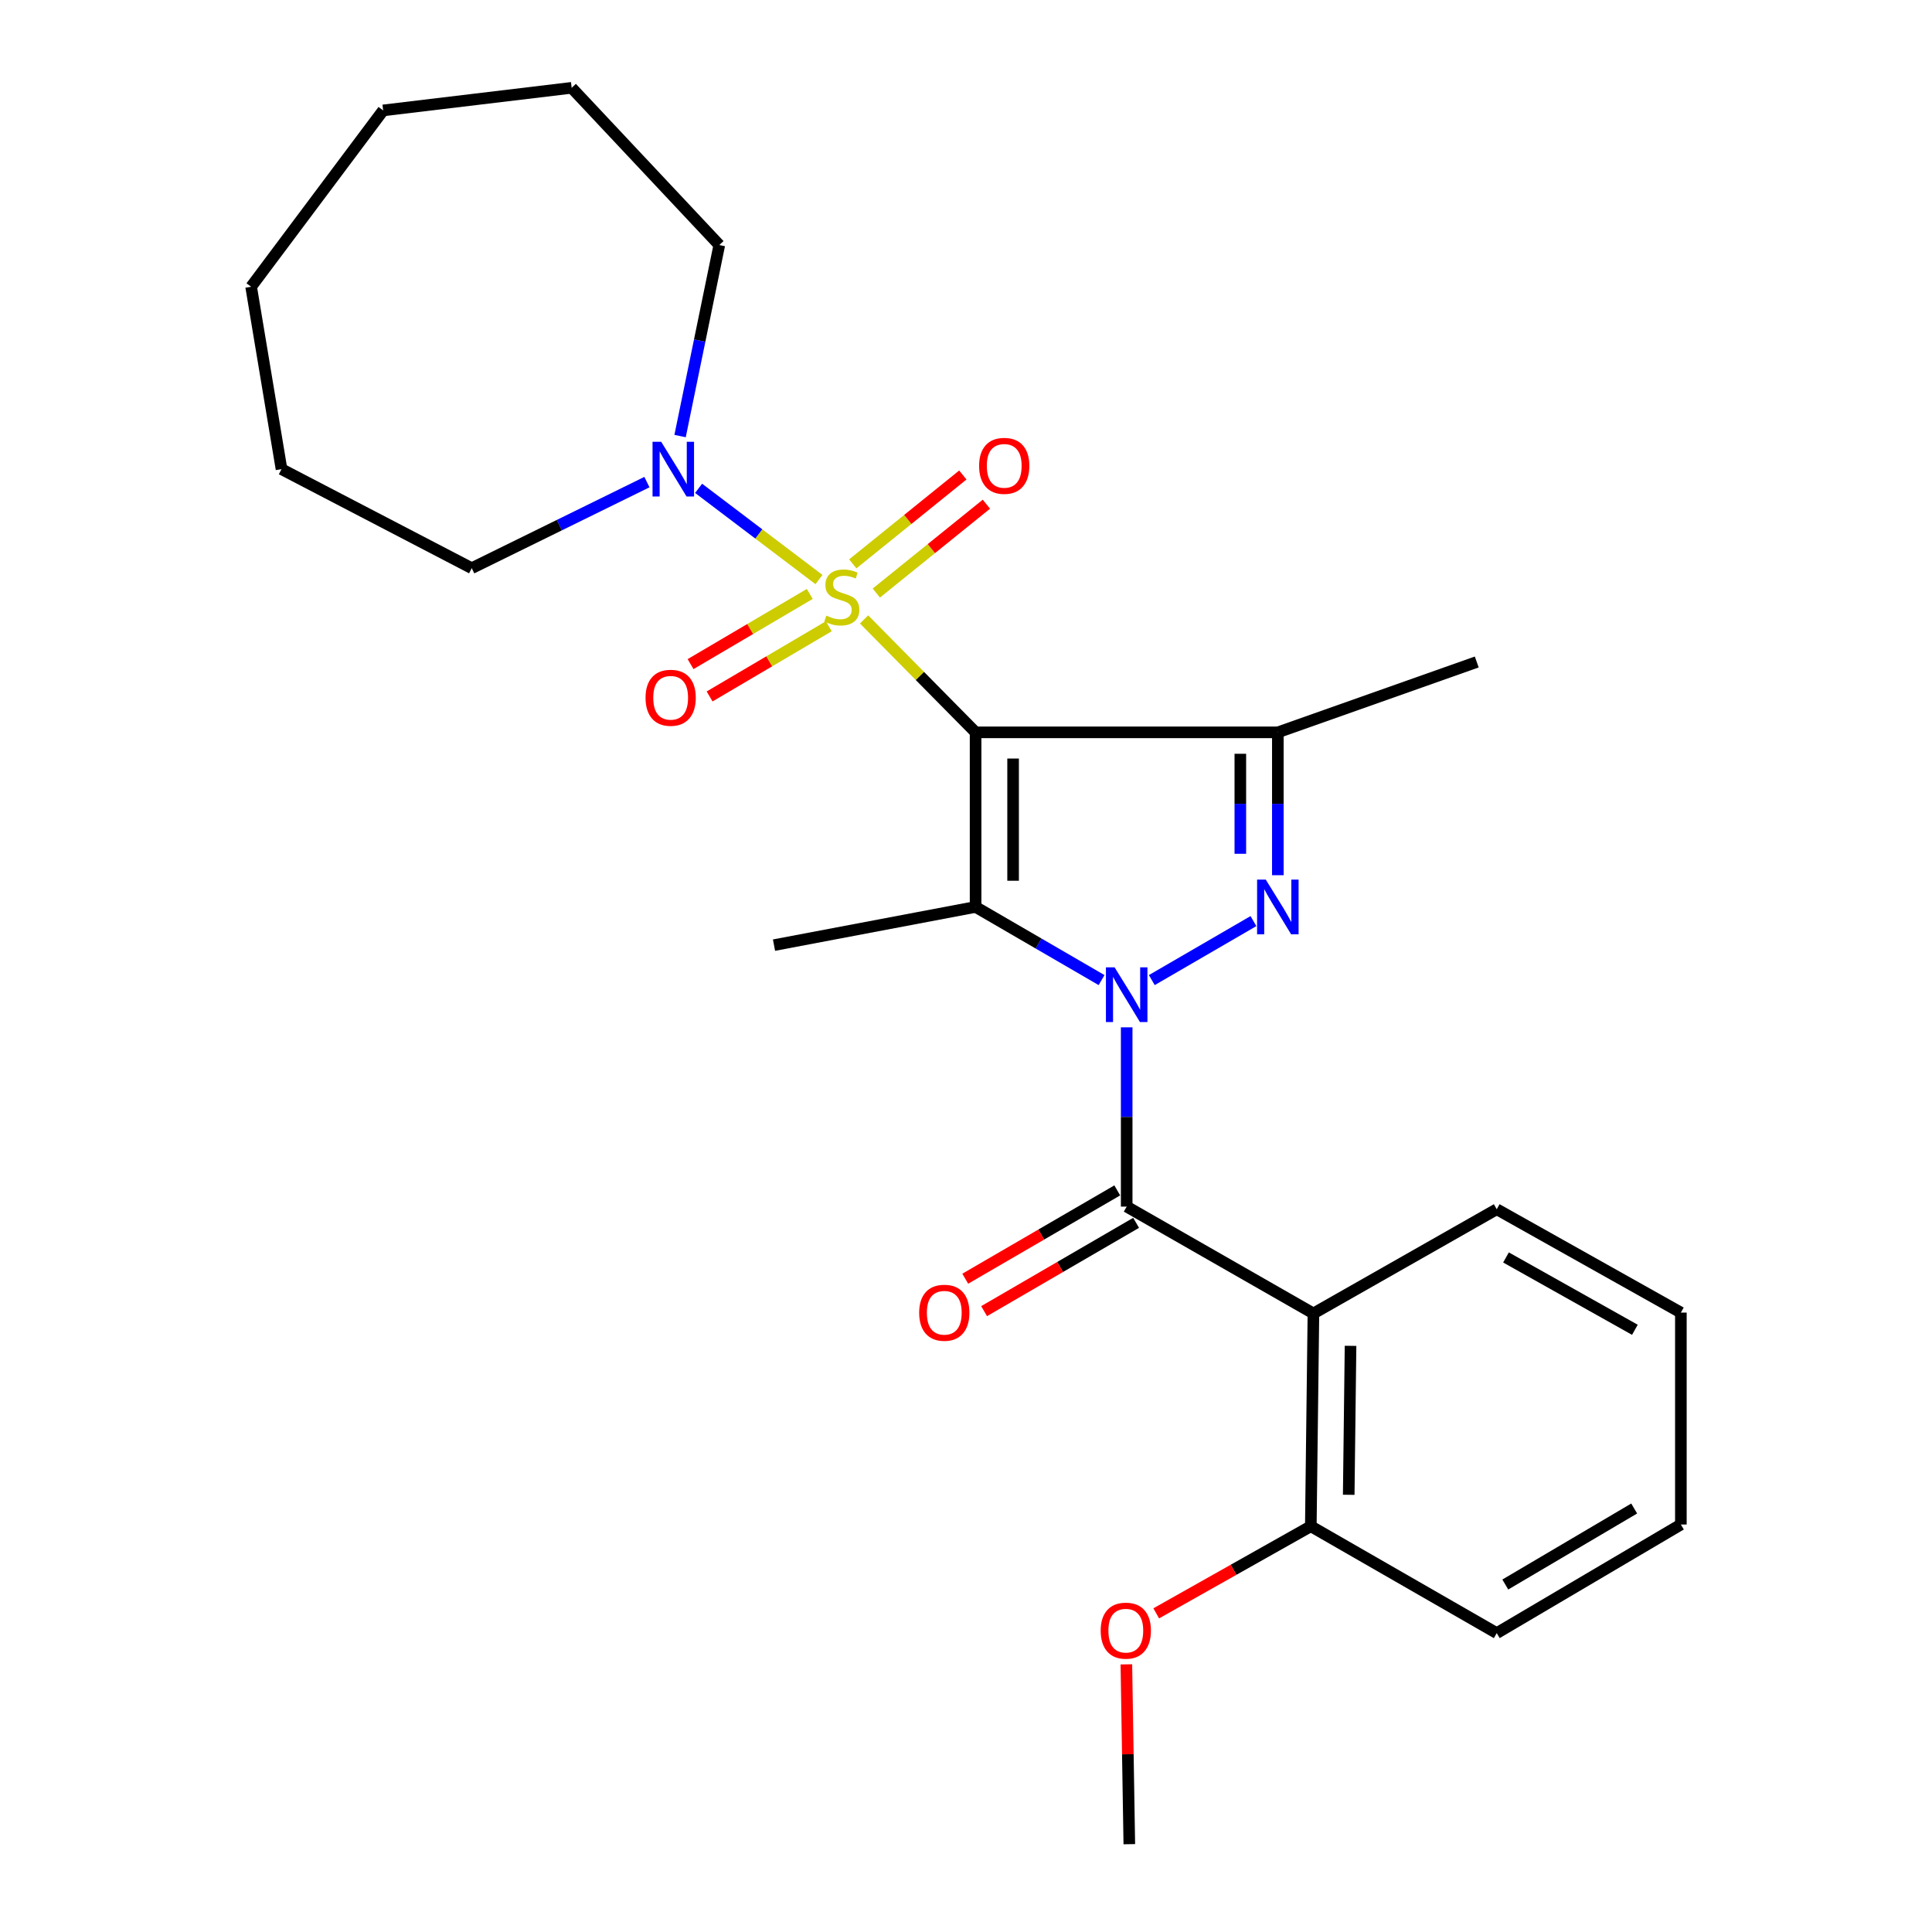 <?xml version='1.0' encoding='iso-8859-1'?>
<svg version='1.1' baseProfile='full'
              xmlns='http://www.w3.org/2000/svg'
                      xmlns:rdkit='http://www.rdkit.org/xml'
                      xmlns:xlink='http://www.w3.org/1999/xlink'
                  xml:space='preserve'
width='1000px' height='1000px' viewBox='0 0 1000 1000'>
<!-- END OF HEADER -->
<rect style='opacity:1.0;fill:#FFFFFF;stroke:none' width='1000' height='1000' x='0' y='0'> </rect>
<path class='bond-0' d='M 504.962,379.063 L 476.107,349.84' style='fill:none;fill-rule:evenodd;stroke:#000000;stroke-width:6px;stroke-linecap:butt;stroke-linejoin:miter;stroke-opacity:1' />
<path class='bond-0' d='M 476.107,349.84 L 447.252,320.616' style='fill:none;fill-rule:evenodd;stroke:#CCCC00;stroke-width:6px;stroke-linecap:butt;stroke-linejoin:miter;stroke-opacity:1' />
<path class='bond-2' d='M 504.962,379.063 L 504.962,469.429' style='fill:none;fill-rule:evenodd;stroke:#000000;stroke-width:6px;stroke-linecap:butt;stroke-linejoin:miter;stroke-opacity:1' />
<path class='bond-2' d='M 524.379,392.618 L 524.379,455.874' style='fill:none;fill-rule:evenodd;stroke:#000000;stroke-width:6px;stroke-linecap:butt;stroke-linejoin:miter;stroke-opacity:1' />
<path class='bond-4' d='M 504.962,379.063 L 661.411,379.063' style='fill:none;fill-rule:evenodd;stroke:#000000;stroke-width:6px;stroke-linecap:butt;stroke-linejoin:miter;stroke-opacity:1' />
<path class='bond-7' d='M 423.892,299.97 L 392.744,276.366' style='fill:none;fill-rule:evenodd;stroke:#CCCC00;stroke-width:6px;stroke-linecap:butt;stroke-linejoin:miter;stroke-opacity:1' />
<path class='bond-7' d='M 392.744,276.366 L 361.597,252.762' style='fill:none;fill-rule:evenodd;stroke:#0000FF;stroke-width:6px;stroke-linecap:butt;stroke-linejoin:miter;stroke-opacity:1' />
<path class='bond-8' d='M 453.588,306.965 L 482.074,283.965' style='fill:none;fill-rule:evenodd;stroke:#CCCC00;stroke-width:6px;stroke-linecap:butt;stroke-linejoin:miter;stroke-opacity:1' />
<path class='bond-8' d='M 482.074,283.965 L 510.56,260.965' style='fill:none;fill-rule:evenodd;stroke:#FF0000;stroke-width:6px;stroke-linecap:butt;stroke-linejoin:miter;stroke-opacity:1' />
<path class='bond-8' d='M 441.39,291.858 L 469.876,268.858' style='fill:none;fill-rule:evenodd;stroke:#CCCC00;stroke-width:6px;stroke-linecap:butt;stroke-linejoin:miter;stroke-opacity:1' />
<path class='bond-8' d='M 469.876,268.858 L 498.362,245.858' style='fill:none;fill-rule:evenodd;stroke:#FF0000;stroke-width:6px;stroke-linecap:butt;stroke-linejoin:miter;stroke-opacity:1' />
<path class='bond-9' d='M 419.132,307.418 L 388.285,325.582' style='fill:none;fill-rule:evenodd;stroke:#CCCC00;stroke-width:6px;stroke-linecap:butt;stroke-linejoin:miter;stroke-opacity:1' />
<path class='bond-9' d='M 388.285,325.582 L 357.438,343.746' style='fill:none;fill-rule:evenodd;stroke:#FF0000;stroke-width:6px;stroke-linecap:butt;stroke-linejoin:miter;stroke-opacity:1' />
<path class='bond-9' d='M 428.984,324.15 L 398.137,342.314' style='fill:none;fill-rule:evenodd;stroke:#CCCC00;stroke-width:6px;stroke-linecap:butt;stroke-linejoin:miter;stroke-opacity:1' />
<path class='bond-9' d='M 398.137,342.314 L 367.291,360.478' style='fill:none;fill-rule:evenodd;stroke:#FF0000;stroke-width:6px;stroke-linecap:butt;stroke-linejoin:miter;stroke-opacity:1' />
<path class='bond-1' d='M 570.169,507.294 L 537.566,488.361' style='fill:none;fill-rule:evenodd;stroke:#0000FF;stroke-width:6px;stroke-linecap:butt;stroke-linejoin:miter;stroke-opacity:1' />
<path class='bond-1' d='M 537.566,488.361 L 504.962,469.429' style='fill:none;fill-rule:evenodd;stroke:#000000;stroke-width:6px;stroke-linecap:butt;stroke-linejoin:miter;stroke-opacity:1' />
<path class='bond-5' d='M 583.17,531.746 L 583.17,578.143' style='fill:none;fill-rule:evenodd;stroke:#0000FF;stroke-width:6px;stroke-linecap:butt;stroke-linejoin:miter;stroke-opacity:1' />
<path class='bond-5' d='M 583.17,578.143 L 583.17,624.54' style='fill:none;fill-rule:evenodd;stroke:#000000;stroke-width:6px;stroke-linecap:butt;stroke-linejoin:miter;stroke-opacity:1' />
<path class='bond-26' d='M 596.172,507.297 L 648.785,476.757' style='fill:none;fill-rule:evenodd;stroke:#0000FF;stroke-width:6px;stroke-linecap:butt;stroke-linejoin:miter;stroke-opacity:1' />
<path class='bond-12' d='M 504.962,469.429 L 400.627,489.202' style='fill:none;fill-rule:evenodd;stroke:#000000;stroke-width:6px;stroke-linecap:butt;stroke-linejoin:miter;stroke-opacity:1' />
<path class='bond-3' d='M 661.411,453.01 L 661.411,416.036' style='fill:none;fill-rule:evenodd;stroke:#0000FF;stroke-width:6px;stroke-linecap:butt;stroke-linejoin:miter;stroke-opacity:1' />
<path class='bond-3' d='M 661.411,416.036 L 661.411,379.063' style='fill:none;fill-rule:evenodd;stroke:#000000;stroke-width:6px;stroke-linecap:butt;stroke-linejoin:miter;stroke-opacity:1' />
<path class='bond-3' d='M 641.994,441.918 L 641.994,416.036' style='fill:none;fill-rule:evenodd;stroke:#0000FF;stroke-width:6px;stroke-linecap:butt;stroke-linejoin:miter;stroke-opacity:1' />
<path class='bond-3' d='M 641.994,416.036 L 641.994,390.155' style='fill:none;fill-rule:evenodd;stroke:#000000;stroke-width:6px;stroke-linecap:butt;stroke-linejoin:miter;stroke-opacity:1' />
<path class='bond-13' d='M 661.411,379.063 L 764.365,342.645' style='fill:none;fill-rule:evenodd;stroke:#000000;stroke-width:6px;stroke-linecap:butt;stroke-linejoin:miter;stroke-opacity:1' />
<path class='bond-6' d='M 583.17,624.54 L 679.825,679.846' style='fill:none;fill-rule:evenodd;stroke:#000000;stroke-width:6px;stroke-linecap:butt;stroke-linejoin:miter;stroke-opacity:1' />
<path class='bond-10' d='M 578.293,616.145 L 538.952,639.002' style='fill:none;fill-rule:evenodd;stroke:#000000;stroke-width:6px;stroke-linecap:butt;stroke-linejoin:miter;stroke-opacity:1' />
<path class='bond-10' d='M 538.952,639.002 L 499.612,661.86' style='fill:none;fill-rule:evenodd;stroke:#FF0000;stroke-width:6px;stroke-linecap:butt;stroke-linejoin:miter;stroke-opacity:1' />
<path class='bond-10' d='M 588.048,632.934 L 548.707,655.791' style='fill:none;fill-rule:evenodd;stroke:#000000;stroke-width:6px;stroke-linecap:butt;stroke-linejoin:miter;stroke-opacity:1' />
<path class='bond-10' d='M 548.707,655.791 L 509.367,678.649' style='fill:none;fill-rule:evenodd;stroke:#FF0000;stroke-width:6px;stroke-linecap:butt;stroke-linejoin:miter;stroke-opacity:1' />
<path class='bond-11' d='M 679.825,679.846 L 678.476,789.985' style='fill:none;fill-rule:evenodd;stroke:#000000;stroke-width:6px;stroke-linecap:butt;stroke-linejoin:miter;stroke-opacity:1' />
<path class='bond-11' d='M 699.038,696.605 L 698.094,773.702' style='fill:none;fill-rule:evenodd;stroke:#000000;stroke-width:6px;stroke-linecap:butt;stroke-linejoin:miter;stroke-opacity:1' />
<path class='bond-14' d='M 679.825,679.846 L 774.71,625.899' style='fill:none;fill-rule:evenodd;stroke:#000000;stroke-width:6px;stroke-linecap:butt;stroke-linejoin:miter;stroke-opacity:1' />
<path class='bond-16' d='M 334.846,249.535 L 289.507,271.813' style='fill:none;fill-rule:evenodd;stroke:#0000FF;stroke-width:6px;stroke-linecap:butt;stroke-linejoin:miter;stroke-opacity:1' />
<path class='bond-16' d='M 289.507,271.813 L 244.168,294.092' style='fill:none;fill-rule:evenodd;stroke:#000000;stroke-width:6px;stroke-linecap:butt;stroke-linejoin:miter;stroke-opacity:1' />
<path class='bond-17' d='M 352.008,225.71 L 362.159,176.272' style='fill:none;fill-rule:evenodd;stroke:#0000FF;stroke-width:6px;stroke-linecap:butt;stroke-linejoin:miter;stroke-opacity:1' />
<path class='bond-17' d='M 362.159,176.272 L 372.31,126.834' style='fill:none;fill-rule:evenodd;stroke:#000000;stroke-width:6px;stroke-linecap:butt;stroke-linejoin:miter;stroke-opacity:1' />
<path class='bond-15' d='M 678.476,789.985 L 638.471,812.527' style='fill:none;fill-rule:evenodd;stroke:#000000;stroke-width:6px;stroke-linecap:butt;stroke-linejoin:miter;stroke-opacity:1' />
<path class='bond-15' d='M 638.471,812.527 L 598.465,835.069' style='fill:none;fill-rule:evenodd;stroke:#FF0000;stroke-width:6px;stroke-linecap:butt;stroke-linejoin:miter;stroke-opacity:1' />
<path class='bond-18' d='M 678.476,789.985 L 774.71,845.302' style='fill:none;fill-rule:evenodd;stroke:#000000;stroke-width:6px;stroke-linecap:butt;stroke-linejoin:miter;stroke-opacity:1' />
<path class='bond-20' d='M 774.71,625.899 L 870.016,679.393' style='fill:none;fill-rule:evenodd;stroke:#000000;stroke-width:6px;stroke-linecap:butt;stroke-linejoin:miter;stroke-opacity:1' />
<path class='bond-20' d='M 779.502,650.855 L 846.216,688.301' style='fill:none;fill-rule:evenodd;stroke:#000000;stroke-width:6px;stroke-linecap:butt;stroke-linejoin:miter;stroke-opacity:1' />
<path class='bond-19' d='M 583.004,861.468 L 583.767,908.007' style='fill:none;fill-rule:evenodd;stroke:#FF0000;stroke-width:6px;stroke-linecap:butt;stroke-linejoin:miter;stroke-opacity:1' />
<path class='bond-19' d='M 583.767,908.007 L 584.529,954.545' style='fill:none;fill-rule:evenodd;stroke:#000000;stroke-width:6px;stroke-linecap:butt;stroke-linejoin:miter;stroke-opacity:1' />
<path class='bond-21' d='M 244.168,294.092 L 145.712,242.83' style='fill:none;fill-rule:evenodd;stroke:#000000;stroke-width:6px;stroke-linecap:butt;stroke-linejoin:miter;stroke-opacity:1' />
<path class='bond-22' d='M 372.31,126.834 L 295.893,45.455' style='fill:none;fill-rule:evenodd;stroke:#000000;stroke-width:6px;stroke-linecap:butt;stroke-linejoin:miter;stroke-opacity:1' />
<path class='bond-28' d='M 774.71,845.302 L 870.016,789.089' style='fill:none;fill-rule:evenodd;stroke:#000000;stroke-width:6px;stroke-linecap:butt;stroke-linejoin:miter;stroke-opacity:1' />
<path class='bond-28' d='M 779.141,820.146 L 845.856,780.797' style='fill:none;fill-rule:evenodd;stroke:#000000;stroke-width:6px;stroke-linecap:butt;stroke-linejoin:miter;stroke-opacity:1' />
<path class='bond-23' d='M 870.016,679.393 L 870.016,789.089' style='fill:none;fill-rule:evenodd;stroke:#000000;stroke-width:6px;stroke-linecap:butt;stroke-linejoin:miter;stroke-opacity:1' />
<path class='bond-24' d='M 145.712,242.83 L 129.984,148.42' style='fill:none;fill-rule:evenodd;stroke:#000000;stroke-width:6px;stroke-linecap:butt;stroke-linejoin:miter;stroke-opacity:1' />
<path class='bond-25' d='M 295.893,45.455 L 198.322,57.148' style='fill:none;fill-rule:evenodd;stroke:#000000;stroke-width:6px;stroke-linecap:butt;stroke-linejoin:miter;stroke-opacity:1' />
<path class='bond-27' d='M 129.984,148.42 L 198.322,57.148' style='fill:none;fill-rule:evenodd;stroke:#000000;stroke-width:6px;stroke-linecap:butt;stroke-linejoin:miter;stroke-opacity:1' />
<path  class='atom-1' d='M 427.708 318.644
Q 428.028 318.764, 429.348 319.324
Q 430.668 319.884, 432.108 320.244
Q 433.588 320.564, 435.028 320.564
Q 437.708 320.564, 439.268 319.284
Q 440.828 317.964, 440.828 315.684
Q 440.828 314.124, 440.028 313.164
Q 439.268 312.204, 438.068 311.684
Q 436.868 311.164, 434.868 310.564
Q 432.348 309.804, 430.828 309.084
Q 429.348 308.364, 428.268 306.844
Q 427.228 305.324, 427.228 302.764
Q 427.228 299.204, 429.628 297.004
Q 432.068 294.804, 436.868 294.804
Q 440.148 294.804, 443.868 296.364
L 442.948 299.444
Q 439.548 298.044, 436.988 298.044
Q 434.228 298.044, 432.708 299.204
Q 431.188 300.324, 431.228 302.284
Q 431.228 303.804, 431.988 304.724
Q 432.788 305.644, 433.908 306.164
Q 435.068 306.684, 436.988 307.284
Q 439.548 308.084, 441.068 308.884
Q 442.588 309.684, 443.668 311.324
Q 444.788 312.924, 444.788 315.684
Q 444.788 319.604, 442.148 321.724
Q 439.548 323.804, 435.188 323.804
Q 432.668 323.804, 430.748 323.244
Q 428.868 322.724, 426.628 321.804
L 427.708 318.644
' fill='#CCCC00'/>
<path  class='atom-2' d='M 576.91 500.683
L 586.19 515.683
Q 587.11 517.163, 588.59 519.843
Q 590.07 522.523, 590.15 522.683
L 590.15 500.683
L 593.91 500.683
L 593.91 529.003
L 590.03 529.003
L 580.07 512.603
Q 578.91 510.683, 577.67 508.483
Q 576.47 506.283, 576.11 505.603
L 576.11 529.003
L 572.43 529.003
L 572.43 500.683
L 576.91 500.683
' fill='#0000FF'/>
<path  class='atom-4' d='M 655.151 455.269
L 664.431 470.269
Q 665.351 471.749, 666.831 474.429
Q 668.311 477.109, 668.391 477.269
L 668.391 455.269
L 672.151 455.269
L 672.151 483.589
L 668.271 483.589
L 658.311 467.189
Q 657.151 465.269, 655.911 463.069
Q 654.711 460.869, 654.351 460.189
L 654.351 483.589
L 650.671 483.589
L 650.671 455.269
L 655.151 455.269
' fill='#0000FF'/>
<path  class='atom-8' d='M 342.232 228.67
L 351.512 243.67
Q 352.432 245.15, 353.912 247.83
Q 355.392 250.51, 355.472 250.67
L 355.472 228.67
L 359.232 228.67
L 359.232 256.99
L 355.352 256.99
L 345.392 240.59
Q 344.232 238.67, 342.992 236.47
Q 341.792 234.27, 341.432 233.59
L 341.432 256.99
L 337.752 256.99
L 337.752 228.67
L 342.232 228.67
' fill='#0000FF'/>
<path  class='atom-9' d='M 506.784 241.12
Q 506.784 234.32, 510.144 230.52
Q 513.504 226.72, 519.784 226.72
Q 526.064 226.72, 529.424 230.52
Q 532.784 234.32, 532.784 241.12
Q 532.784 248, 529.384 251.92
Q 525.984 255.8, 519.784 255.8
Q 513.544 255.8, 510.144 251.92
Q 506.784 248.04, 506.784 241.12
M 519.784 252.6
Q 524.104 252.6, 526.424 249.72
Q 528.784 246.8, 528.784 241.12
Q 528.784 235.56, 526.424 232.76
Q 524.104 229.92, 519.784 229.92
Q 515.464 229.92, 513.104 232.72
Q 510.784 235.52, 510.784 241.12
Q 510.784 246.84, 513.104 249.72
Q 515.464 252.6, 519.784 252.6
' fill='#FF0000'/>
<path  class='atom-10' d='M 334.133 361.161
Q 334.133 354.361, 337.493 350.561
Q 340.853 346.761, 347.133 346.761
Q 353.413 346.761, 356.773 350.561
Q 360.133 354.361, 360.133 361.161
Q 360.133 368.041, 356.733 371.961
Q 353.333 375.841, 347.133 375.841
Q 340.893 375.841, 337.493 371.961
Q 334.133 368.081, 334.133 361.161
M 347.133 372.641
Q 351.453 372.641, 353.773 369.761
Q 356.133 366.841, 356.133 361.161
Q 356.133 355.601, 353.773 352.801
Q 351.453 349.961, 347.133 349.961
Q 342.813 349.961, 340.453 352.761
Q 338.133 355.561, 338.133 361.161
Q 338.133 366.881, 340.453 369.761
Q 342.813 372.641, 347.133 372.641
' fill='#FF0000'/>
<path  class='atom-11' d='M 475.76 679.473
Q 475.76 672.673, 479.12 668.873
Q 482.48 665.073, 488.76 665.073
Q 495.04 665.073, 498.4 668.873
Q 501.76 672.673, 501.76 679.473
Q 501.76 686.353, 498.36 690.273
Q 494.96 694.153, 488.76 694.153
Q 482.52 694.153, 479.12 690.273
Q 475.76 686.393, 475.76 679.473
M 488.76 690.953
Q 493.08 690.953, 495.4 688.073
Q 497.76 685.153, 497.76 679.473
Q 497.76 673.913, 495.4 671.113
Q 493.08 668.273, 488.76 668.273
Q 484.44 668.273, 482.08 671.073
Q 479.76 673.873, 479.76 679.473
Q 479.76 685.193, 482.08 688.073
Q 484.44 690.953, 488.76 690.953
' fill='#FF0000'/>
<path  class='atom-16' d='M 569.717 844.023
Q 569.717 837.223, 573.077 833.423
Q 576.437 829.623, 582.717 829.623
Q 588.997 829.623, 592.357 833.423
Q 595.717 837.223, 595.717 844.023
Q 595.717 850.903, 592.317 854.823
Q 588.917 858.703, 582.717 858.703
Q 576.477 858.703, 573.077 854.823
Q 569.717 850.943, 569.717 844.023
M 582.717 855.503
Q 587.037 855.503, 589.357 852.623
Q 591.717 849.703, 591.717 844.023
Q 591.717 838.463, 589.357 835.663
Q 587.037 832.823, 582.717 832.823
Q 578.397 832.823, 576.037 835.623
Q 573.717 838.423, 573.717 844.023
Q 573.717 849.743, 576.037 852.623
Q 578.397 855.503, 582.717 855.503
' fill='#FF0000'/>
</svg>
